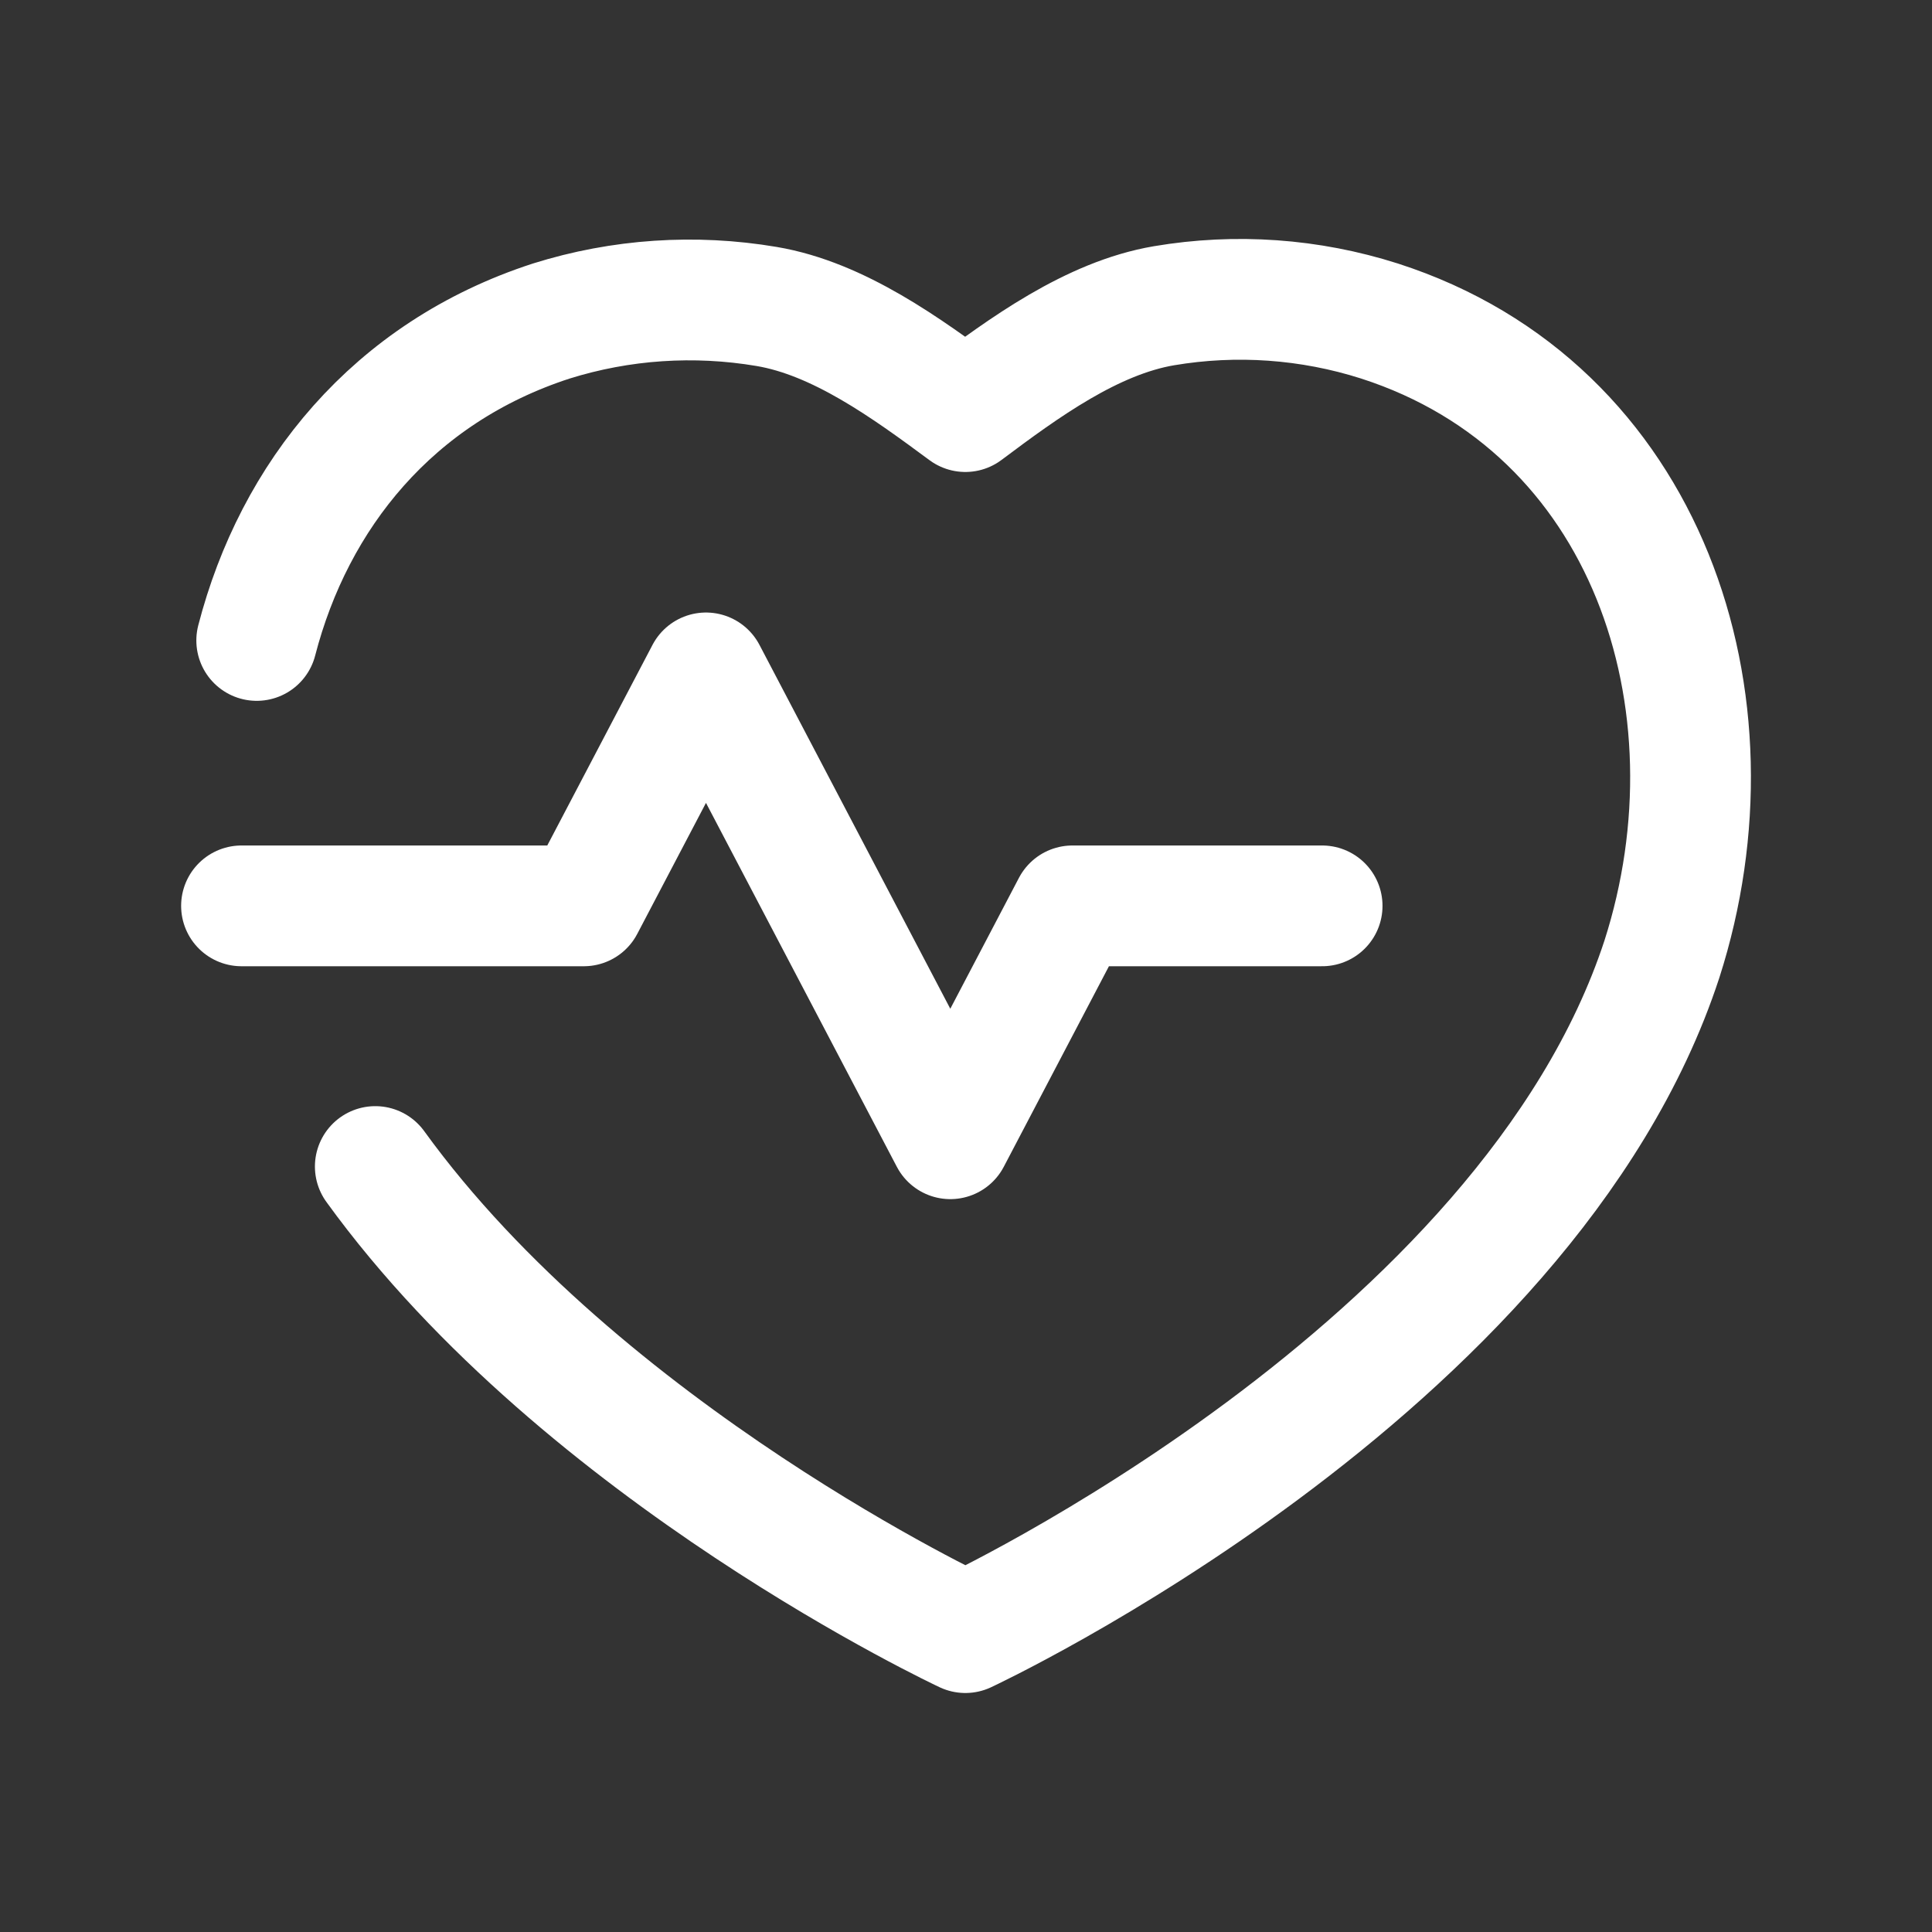 <?xml version="1.0" encoding="UTF-8"?>
<svg width="32" height="32" viewBox="0 0 24 24" fill="none" xmlns="http://www.w3.org/2000/svg">
<rect x="0" y="0" width="24" height="24" fill="#333333" stroke="none"/>
<path d="M4.662 14.491C7.25 18.067 11.992 20.281 11.992 20.281C11.992 20.281 18.969 17.033 20.645 11.914C21.668 8.724 20.479 5.065 17.137 3.988C16.272 3.712 15.354 3.647 14.46 3.798C13.565 3.95 12.719 4.568 11.992 5.113C11.262 4.573 10.418 3.958 9.523 3.807C8.63 3.656 7.713 3.717 6.848 3.988C4.88 4.627 3.655 6.156 3.189 7.956" stroke="#ffffff" stroke-width="1.5" stroke-linecap="round" stroke-linejoin="round"></path>
<path d="M16.424 11.253H13.322L11.805 14.146L8.77 8.359L7.252 11.253H3" stroke="#ffffff" stroke-width="1.5" stroke-linecap="round" stroke-linejoin="round"></path>
</svg>